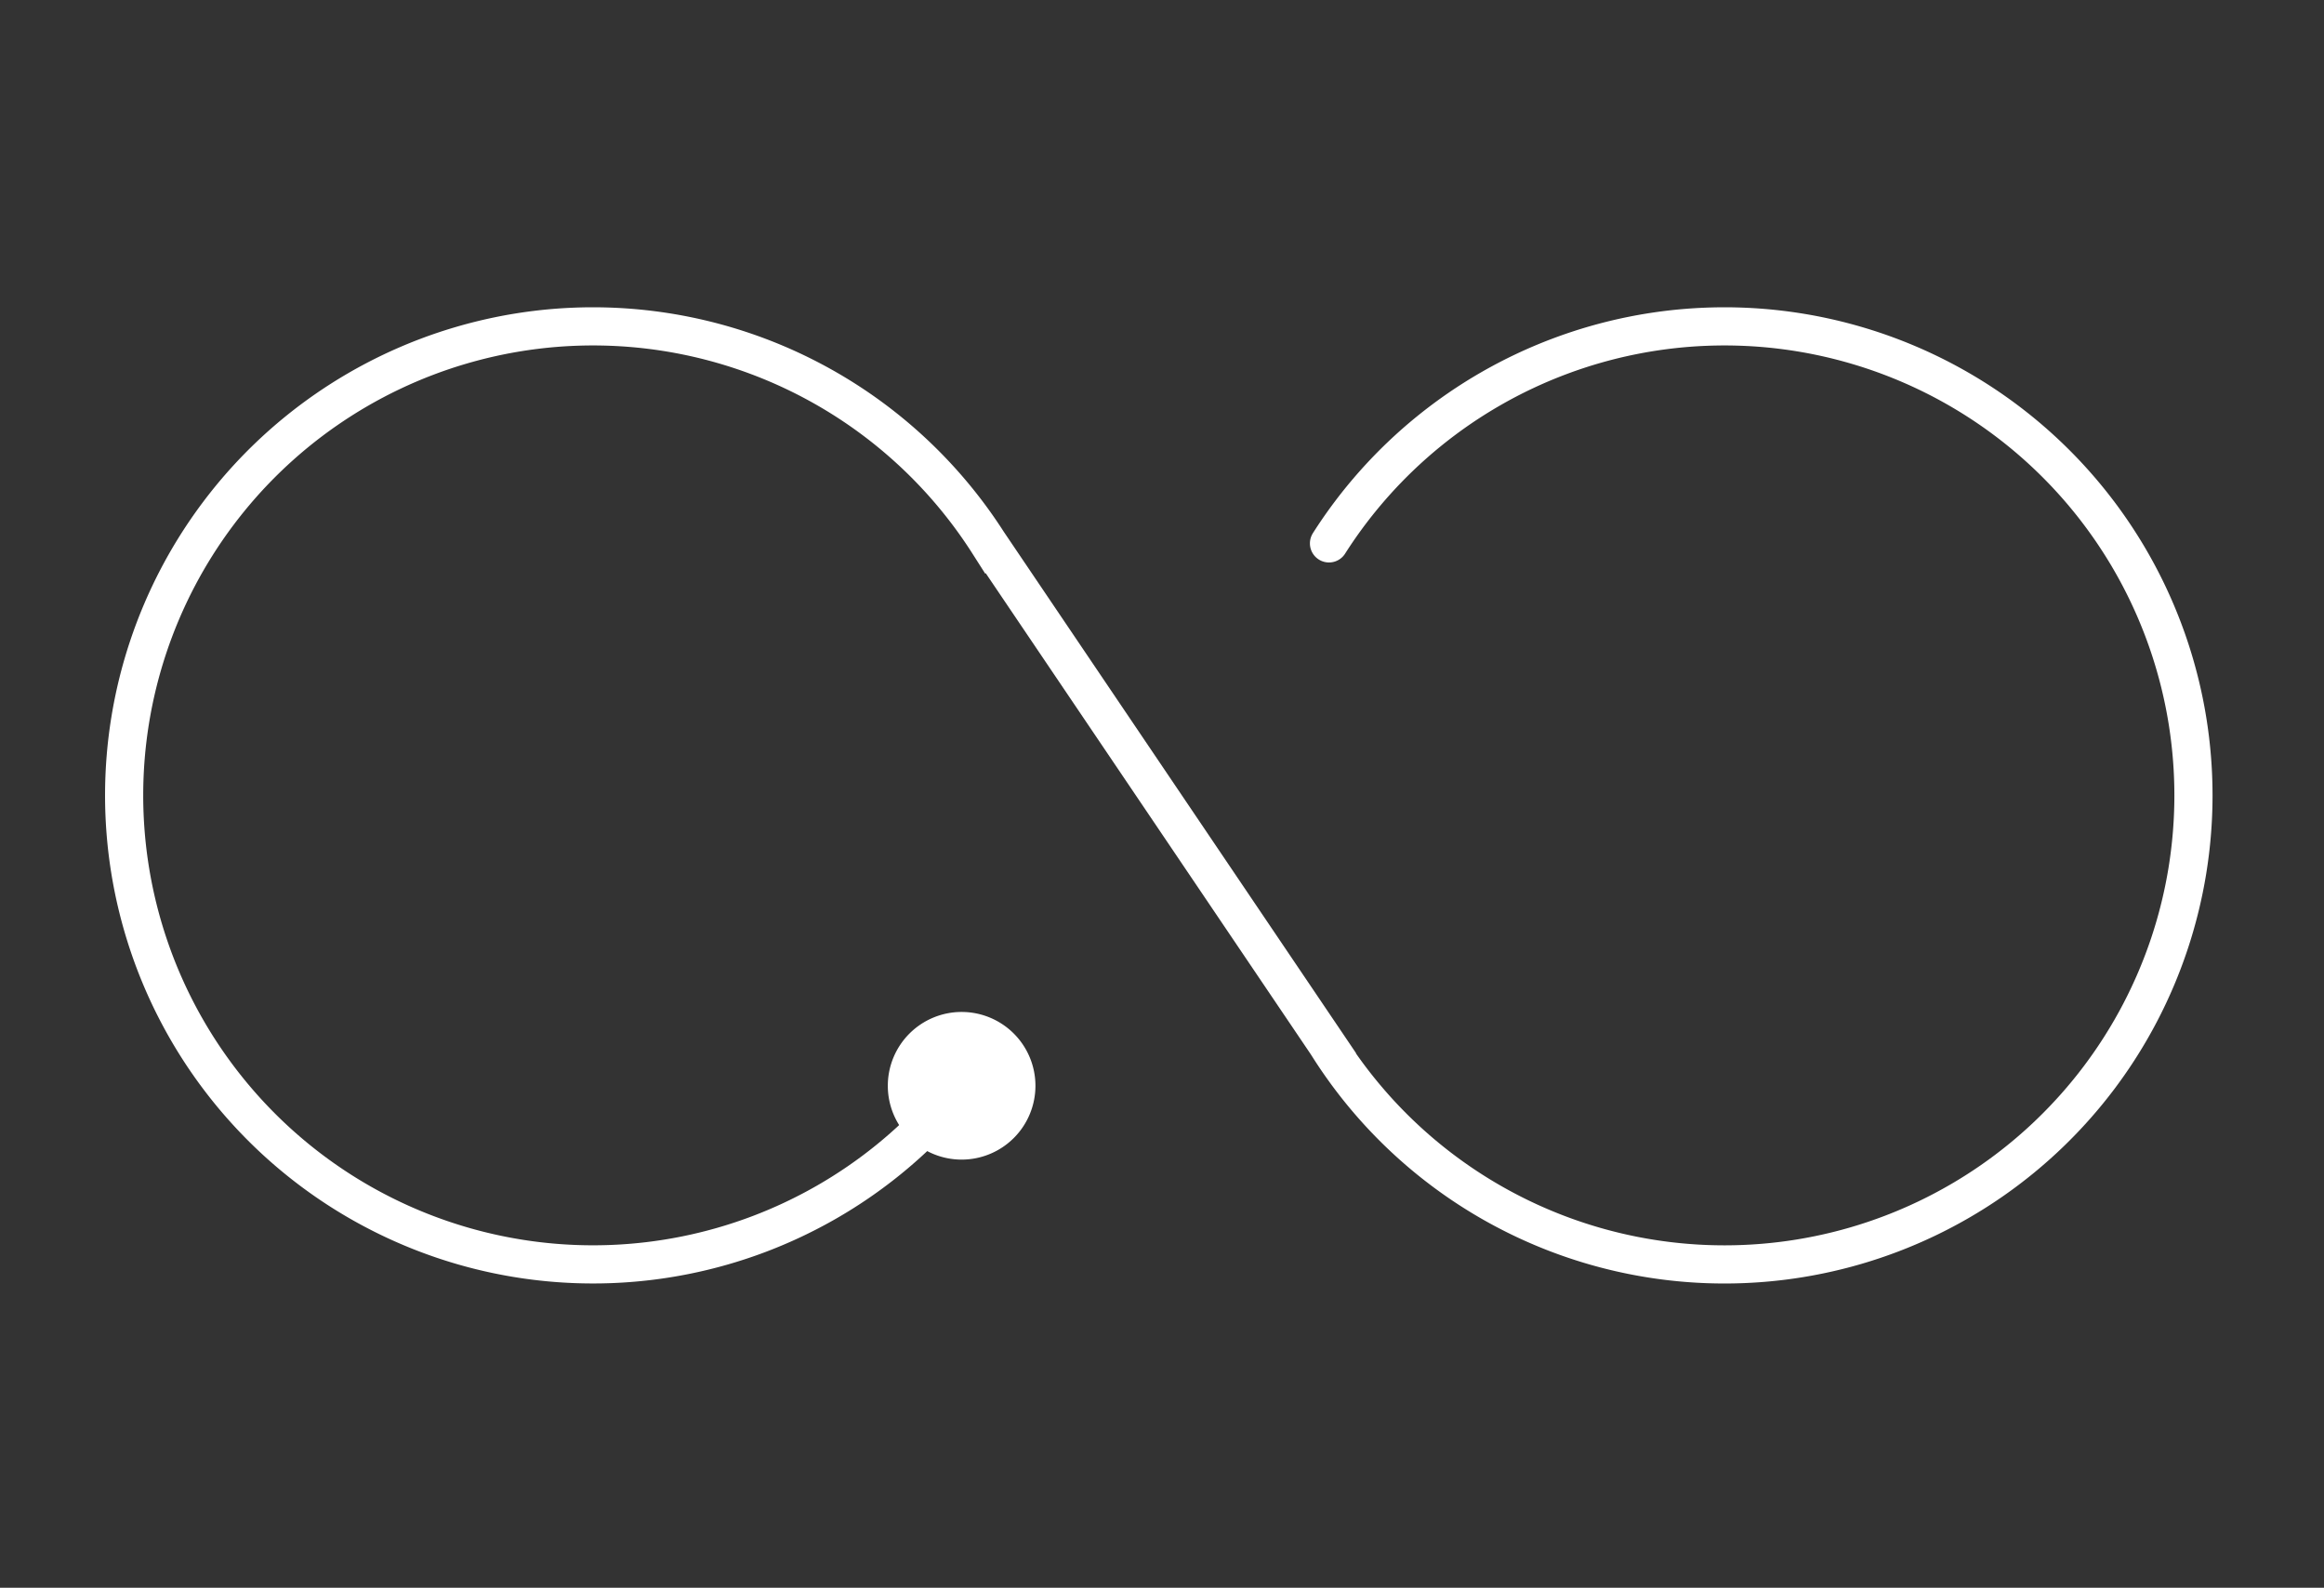 <svg xmlns="http://www.w3.org/2000/svg" xmlns:xlink="http://www.w3.org/1999/xlink" width="609" height="416" viewBox="0 0 609 416"><rect x="0" y="0" width="609" height="416" fill="#333333" stroke="none"/><defs><clipPath id="clip-path"><rect id="Rectangle_11" data-name="Rectangle 11" width="559.307" height="262.789" fill="none"></rect></clipPath><clipPath id="clip-Simdure-Video-White-Icon-Larger"><rect width="609" height="416"></rect></clipPath></defs><g id="Simdure-Video-White-Icon-Larger" clip-path="url(#clip-Simdure-Video-White-Icon-Larger)"><rect width="609" height="416" fill="rgba(10,109,120,0)"></rect><g id="Group_24" data-name="Group 24" transform="translate(24 77)"><g id="Group_23" data-name="Group 23" transform="translate(0 0)" clip-path="url(#clip-path)"><path id="Path_33" data-name="Path 33" d="M69.261,62.625a19.342,19.342,0,1,1,0-27.352,19.343,19.343,0,0,1,0,27.352" transform="translate(172.41 158.534)" fill="#fff"></path><path id="Path_34" data-name="Path 34" d="M228.024,190.436a122.884,122.884,0,1,1,.017-132.078l.006-.006,89.242,132.067-.028.017a122.888,122.888,0,1,0-.011-132.078" transform="translate(7.012 7.012)" fill="none" stroke="#fff" stroke-linecap="round" stroke-miterlimit="10" stroke-width="10"></path></g></g></g></svg>